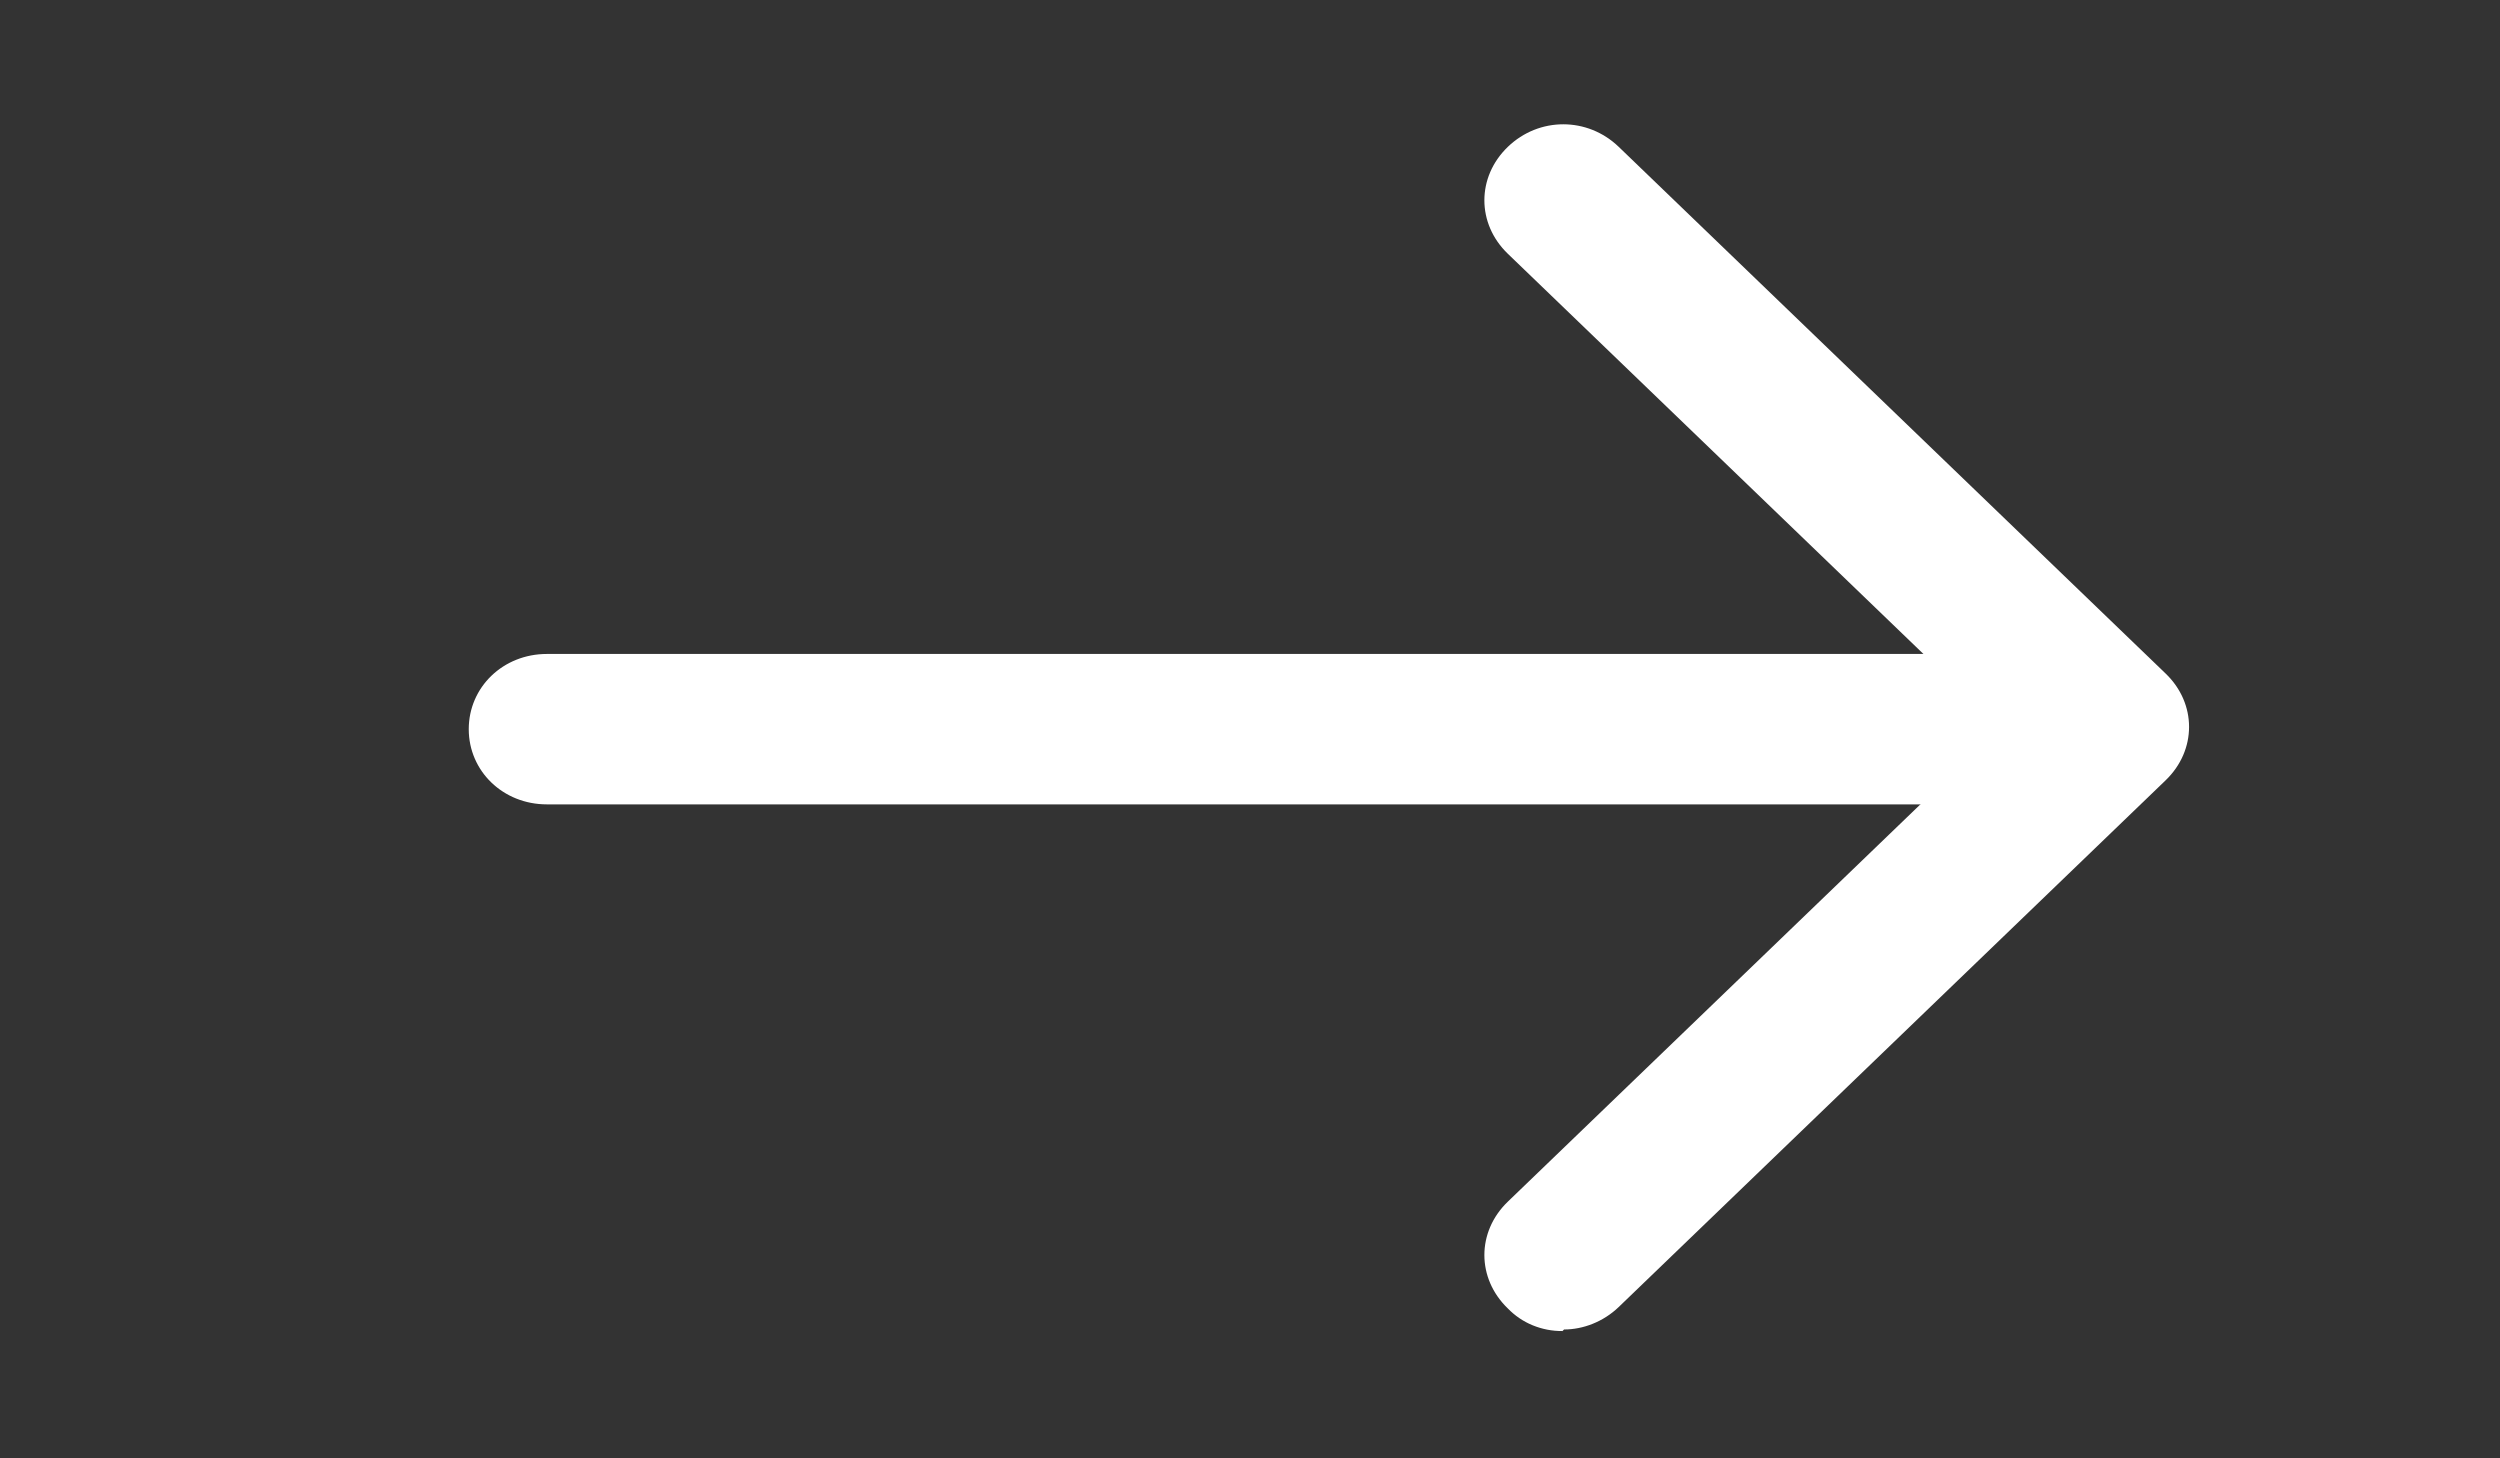 <svg
    width="24"
    height="14"
    viewBox="0 0 24 14"
    fill="none"
    xmlns="http://www.w3.org/2000/svg"
>
    <rect x="0" y="0" width="24" height="14" fill="#333333" stroke="none"/>
    <g id="formkit:arrowright">
        <path
            id="Vector"
            d="M18.75 7.722H5.25C4.83 7.722 4.5 7.404 4.5 7C4.5 6.596 4.83 6.278 5.25 6.278H18.75C19.17 6.278 19.5 6.596 19.5 7C19.5 7.404 19.17 7.722 18.75 7.722Z"
            fill="white"
        />
        <path
            id="Vector_2"
            d="M15 12.778C14.902 12.779 14.804 12.76 14.714 12.723C14.623 12.686 14.542 12.63 14.475 12.561C14.175 12.272 14.175 11.825 14.475 11.536L19.2 6.986L14.475 2.436C14.175 2.147 14.175 1.699 14.475 1.41C14.775 1.121 15.24 1.121 15.54 1.41L20.79 6.466C21.09 6.754 21.09 7.202 20.79 7.491L15.54 12.547C15.39 12.691 15.195 12.763 15.015 12.763L15 12.778Z"
            fill="white"
        />
    </g>
</svg>
